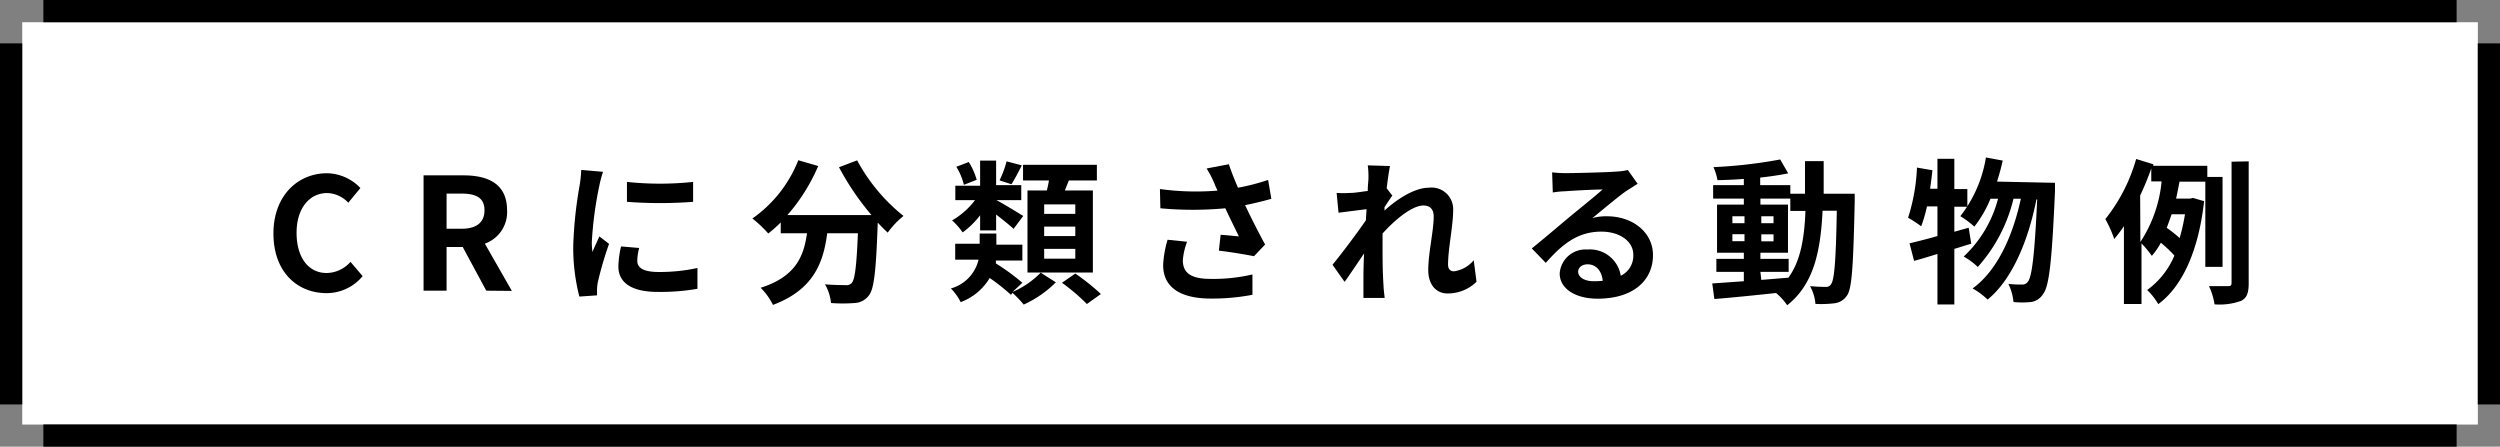 <svg xmlns="http://www.w3.org/2000/svg" viewBox="0 0 224.82 40.17"><rect x="0" y="0" width="224.82" height="40.17" fill="#808080" stroke="none"/><defs><style>.cls-1{fill:#fff;}</style></defs><g id="レイヤー_2" data-name="レイヤー 2"><g id="デザイン"><rect class="cls-1" x="2" y="2" width="220.83" height="36.18"/><rect x="222.82" y="3.9" width="2" height="32.47"/><rect x="3.9" y="38.17" width="217.02" height="2"/><rect y="3.9" width="2" height="32.47"/><rect x="3.9" width="217.02" height="2"/><path d="M24.59,21c0-3.41,2.2-5.42,4.82-5.42a4.22,4.22,0,0,1,3,1.33l-1.09,1.32a2.69,2.69,0,0,0-1.9-.87c-1.57,0-2.75,1.35-2.75,3.57s1.06,3.62,2.7,3.62a2.91,2.91,0,0,0,2.15-1l1.09,1.28a4.19,4.19,0,0,1-3.31,1.53C26.72,26.33,24.59,24.45,24.59,21Z"/><path d="M43.73,26.14l-2.12-3.93H40.16v3.93H38.09V15.77H41.7c2.18,0,3.9.76,3.9,3.14a3,3,0,0,1-2,3l2.43,4.25Zm-3.57-5.57h1.35c1.33,0,2.06-.56,2.06-1.66s-.73-1.5-2.06-1.5H40.16Z"/><path d="M54.23,15.45a10.78,10.78,0,0,0-.33,1.23,33.69,33.69,0,0,0-.68,5.08,7,7,0,0,0,.06.9c.2-.49.42-.95.62-1.4l.87.67a31.76,31.76,0,0,0-1,3.41,4.13,4.13,0,0,0-.08.64c0,.16,0,.38,0,.58l-1.59.11a17.7,17.7,0,0,1-.55-4.54,37.34,37.34,0,0,1,.58-5.49,11.58,11.58,0,0,0,.14-1.36Zm3.25,6.85a4.65,4.65,0,0,0-.17,1.16c0,.62.54,1,1.94,1a16.1,16.1,0,0,0,3.47-.36l0,1.87a19,19,0,0,1-3.58.28c-2.4,0-3.53-.87-3.53-2.28a8.67,8.67,0,0,1,.24-1.81Zm4.85-5.94v1.79a39.39,39.39,0,0,1-5.95,0l0-1.79A28.35,28.35,0,0,0,62.33,16.36Z"/><path d="M77.08,14.42a16.26,16.26,0,0,0,4.17,5,7.77,7.77,0,0,0-1.42,1.5q-.43-.4-.9-.9v.1c-.15,4.23-.32,5.89-.81,6.47a1.69,1.69,0,0,1-1.27.66,13.87,13.87,0,0,1-2.12,0,4.14,4.14,0,0,0-.54-1.68c.77.06,1.49.07,1.84.07a.63.63,0,0,0,.56-.19c.29-.3.44-1.54.56-4.47H74.39c-.35,2.69-1.26,5.08-4.88,6.44a5.63,5.63,0,0,0-1.11-1.54c3.17-1,3.89-2.86,4.17-4.9H70.21V20a12.76,12.76,0,0,1-1.12,1,10.77,10.77,0,0,0-1.43-1.35,11.58,11.58,0,0,0,4.13-5.24l1.79.52a16.53,16.53,0,0,1-2.77,4.41h7.56a24.14,24.14,0,0,1-2.92-4.3Z"/><path d="M91.05,26.26a8,8,0,0,0,2.54-1.74l1.36.87a9.83,9.83,0,0,1-2.89,2,10.39,10.39,0,0,0-1-1.05l-.15.17A17.74,17.74,0,0,0,89,25a5.09,5.09,0,0,1-2.61,2.17,4.78,4.78,0,0,0-.88-1.23A3.52,3.52,0,0,0,88,23.35h-2.1V21.92H88.1V21h1.5v1h2.34v1.43H89.56c0,.08,0,.18,0,.26a19.67,19.67,0,0,1,2.38,1.74Zm-2.91-6.9a7.59,7.59,0,0,1-1.57,1.54,6.18,6.18,0,0,0-.95-1.08A6.87,6.87,0,0,0,87.68,18H85.91v-1.3h2.23V14.44h1.44v2.21h2.26V18H89.61c.58.3,2,1.17,2.41,1.42l-.87,1.16c-.35-.33-1-.84-1.57-1.29v1.43H88.14Zm-1.46-2.74A5.48,5.48,0,0,0,86,15l1.12-.43a6.1,6.1,0,0,1,.71,1.6Zm5.21-1.75c-.33.65-.65,1.26-.93,1.7l-1.07-.35a9.28,9.28,0,0,0,.63-1.71Zm2.25,2.26c.08-.3.14-.6.19-.9H92V14.82h6.64v1.41H96.12l-.36.9h2.52v7.38H92.4V17.13Zm2.56,1.25H93.9v.85h2.8Zm0,2H93.9v.85h2.8Zm0,2H93.9v.88h2.8Zm0,2.22A19.33,19.33,0,0,1,99,26.44l-1.26.9a16.88,16.88,0,0,0-2.24-1.91Z"/><path d="M114.33,17.88c-.71.2-1.52.4-2.36.57.53,1.12,1.19,2.43,1.8,3.54l-1,1.05c-.76-.15-2.13-.38-3.16-.5l.16-1.43,1.64.15c-.34-.7-.82-1.67-1.22-2.53a31.52,31.52,0,0,1-5.84,0L104.31,17a23.75,23.75,0,0,0,5.18.14c-.11-.23-.21-.45-.29-.66a9.78,9.78,0,0,0-.69-1.33l2-.38c.24.73.51,1.39.82,2.11a19.2,19.2,0,0,0,2.71-.7Zm-7.58,3.86a6.12,6.12,0,0,0-.38,1.65c0,1,.52,1.69,2.48,1.69a15.39,15.39,0,0,0,3.78-.4l0,1.83a19.33,19.33,0,0,1-3.74.34c-2.79,0-4.29-1.05-4.29-3a9.2,9.2,0,0,1,.4-2.29Z"/><path d="M132.78,25.34a3.69,3.69,0,0,1-2.61,1.05c-1,0-1.73-.77-1.73-2.1,0-1.52.49-3.55.49-4.81,0-.68-.35-1-.93-1-1,0-2.55,1.27-3.67,2.52,0,.39,0,.77,0,1.12,0,1.14,0,2.3.09,3.6,0,.25.07.76.1,1.07h-1.91c0-.3,0-.8,0-1,0-1.08,0-1.87.06-3-.6.88-1.28,1.9-1.75,2.56l-1.09-1.54c.78-.95,2.18-2.8,3-4l.06-1-2.52.32-.17-1.78a9.9,9.9,0,0,0,1.21,0c.4,0,1-.1,1.59-.18,0-.52.06-.91.06-1.07a7.39,7.39,0,0,0-.06-1.23l2,.06c-.08.39-.19,1.1-.3,2l.51.66c-.18.24-.47.69-.71,1.05a1.53,1.53,0,0,1,0,.3c1.09-1,2.69-2.06,4-2.06a1.94,1.94,0,0,1,2.18,2c0,1.44-.46,3.48-.46,4.92,0,.36.18.6.53.6a2.8,2.8,0,0,0,1.78-1Z"/><path d="M147.27,16.53c-.34.21-.66.42-1,.63-.74.51-2.2,1.75-3.07,2.45a4.61,4.61,0,0,1,1.31-.16c2.35,0,4.14,1.47,4.14,3.49,0,2.19-1.66,3.92-5,3.92-1.94,0-3.39-.88-3.39-2.27a2.32,2.32,0,0,1,2.49-2.15,2.8,2.8,0,0,1,3,2.36,2,2,0,0,0,1.13-1.89c0-1.24-1.26-2.08-2.87-2.08-2.13,0-3.52,1.13-5,2.81l-1.26-1.3c1-.8,2.65-2.21,3.47-2.89s2.22-1.8,2.9-2.41c-.71,0-2.62.1-3.35.16a7.87,7.87,0,0,0-1.13.11l-.06-1.81a10.76,10.76,0,0,0,1.26.07c.73,0,3.7-.07,4.49-.14a5.66,5.66,0,0,0,1.06-.14Zm-3.14,8.72c-.09-.89-.6-1.48-1.36-1.48-.52,0-.85.31-.85.66,0,.51.58.86,1.4.86A6.86,6.86,0,0,0,144.13,25.25Z"/><path d="M166.79,17.42s0,.55,0,.75c-.13,5.72-.24,7.76-.69,8.4a1.56,1.56,0,0,1-1.1.7,10.15,10.15,0,0,1-1.74.06,3.9,3.9,0,0,0-.49-1.6c.62.06,1.15.07,1.42.07a.5.5,0,0,0,.47-.24c.3-.38.44-2.09.52-6.61H163.9c-.18,3.75-.83,6.64-3.18,8.5a5.5,5.5,0,0,0-1-1.1c-2,.21-4,.42-5.55.54l-.19-1.4,2.84-.2v-.84h-2.47V23.28h2.47v-.55h-2.41V18.4h2.41v-.54h-2.76V16.65h2.76v-.56c-.81.06-1.61.1-2.37.11a5.09,5.09,0,0,0-.36-1.17,42.74,42.74,0,0,0,6-.69l.72,1.25c-.74.15-1.61.28-2.52.38v.68H161v.77h1.32c0-.92,0-1.89,0-2.93H164c0,1,0,2,0,2.93Zm-11,2.65h1.09v-.62h-1.09Zm1.09,1.62v-.63h-1.09v.63Zm1.51,3.48,2.44-.2c1.09-1.51,1.43-3.51,1.53-6H161V17.86h-2.69v.54h2.48v4.33h-2.48v.55h2.54v1.17h-2.54Zm1.1-5.1v-.62h-1.1v.62Zm-1.1,1v.63h1.1v-.63Z"/><path d="M177.27,21.92c-.51.14-1,.31-1.52.46v5h-1.52V22.84c-.76.23-1.46.45-2.1.62l-.41-1.58c.7-.16,1.55-.38,2.51-.65V18.56h-.94a13,13,0,0,1-.52,1.79,11.43,11.43,0,0,0-1.18-.77,17.06,17.06,0,0,0,.8-4.51l1.39.24c-.06.56-.13,1.1-.21,1.66h.66V14.28h1.52V17h1.17v1.59h-1.17v2.25l1.29-.36Zm7.53-5.48s0,.56,0,.76c-.27,6.25-.52,8.53-1.06,9.23a1.53,1.53,0,0,1-1.09.73,7.85,7.85,0,0,1-1.58,0,4.7,4.7,0,0,0-.46-1.63,10.58,10.58,0,0,0,1.24.06.59.59,0,0,0,.52-.27c.35-.44.6-2.35.83-7.38h-.07c-.69,3.53-2.13,7.17-4.39,9a6.3,6.3,0,0,0-1.35-1c2.24-1.61,3.64-4.79,4.34-8.07h-.66a14.16,14.16,0,0,1-3.21,6.14,6.15,6.15,0,0,0-1.27-.94,10.87,10.87,0,0,0,3.09-5.2H179a10.35,10.35,0,0,1-1.45,2.51,8.6,8.6,0,0,0-1.26-.94,11.56,11.56,0,0,0,2.3-5.28l1.51.28c-.14.65-.32,1.28-.51,1.89Z"/><path d="M198.32,24V16.34H196c-.1.49-.19,1-.31,1.52h1.25l.27-.06,1,.29c-.5,4.53-2,7.7-4.12,9.26a5.84,5.84,0,0,0-1-1.27,7.31,7.31,0,0,0,2.45-3.1,11.43,11.43,0,0,0-1.22-1.15,6.3,6.3,0,0,1-.81,1.18,8.62,8.62,0,0,0-.93-1.12v5.45H191v-7a12.32,12.32,0,0,1-.87,1.15,11.5,11.5,0,0,0-.8-1.79,15.36,15.36,0,0,0,2.77-5.4l1.54.47,0,.14h4.86v1h1.37V24Zm-5.84-2.24a12,12,0,0,0,1.91-5.45h-.93V15.15a25.18,25.18,0,0,1-1,2.43Zm2.81-2.49c-.15.42-.29.83-.44,1.22a10.91,10.91,0,0,1,1.16.92,17.36,17.36,0,0,0,.48-2.14Zm6.93-4.76V25.46c0,.89-.16,1.32-.67,1.59a5.69,5.69,0,0,1-2.4.32,6.16,6.16,0,0,0-.5-1.64c.75,0,1.47,0,1.72,0s.31-.07.31-.31V14.54Z"/></g></g></svg>